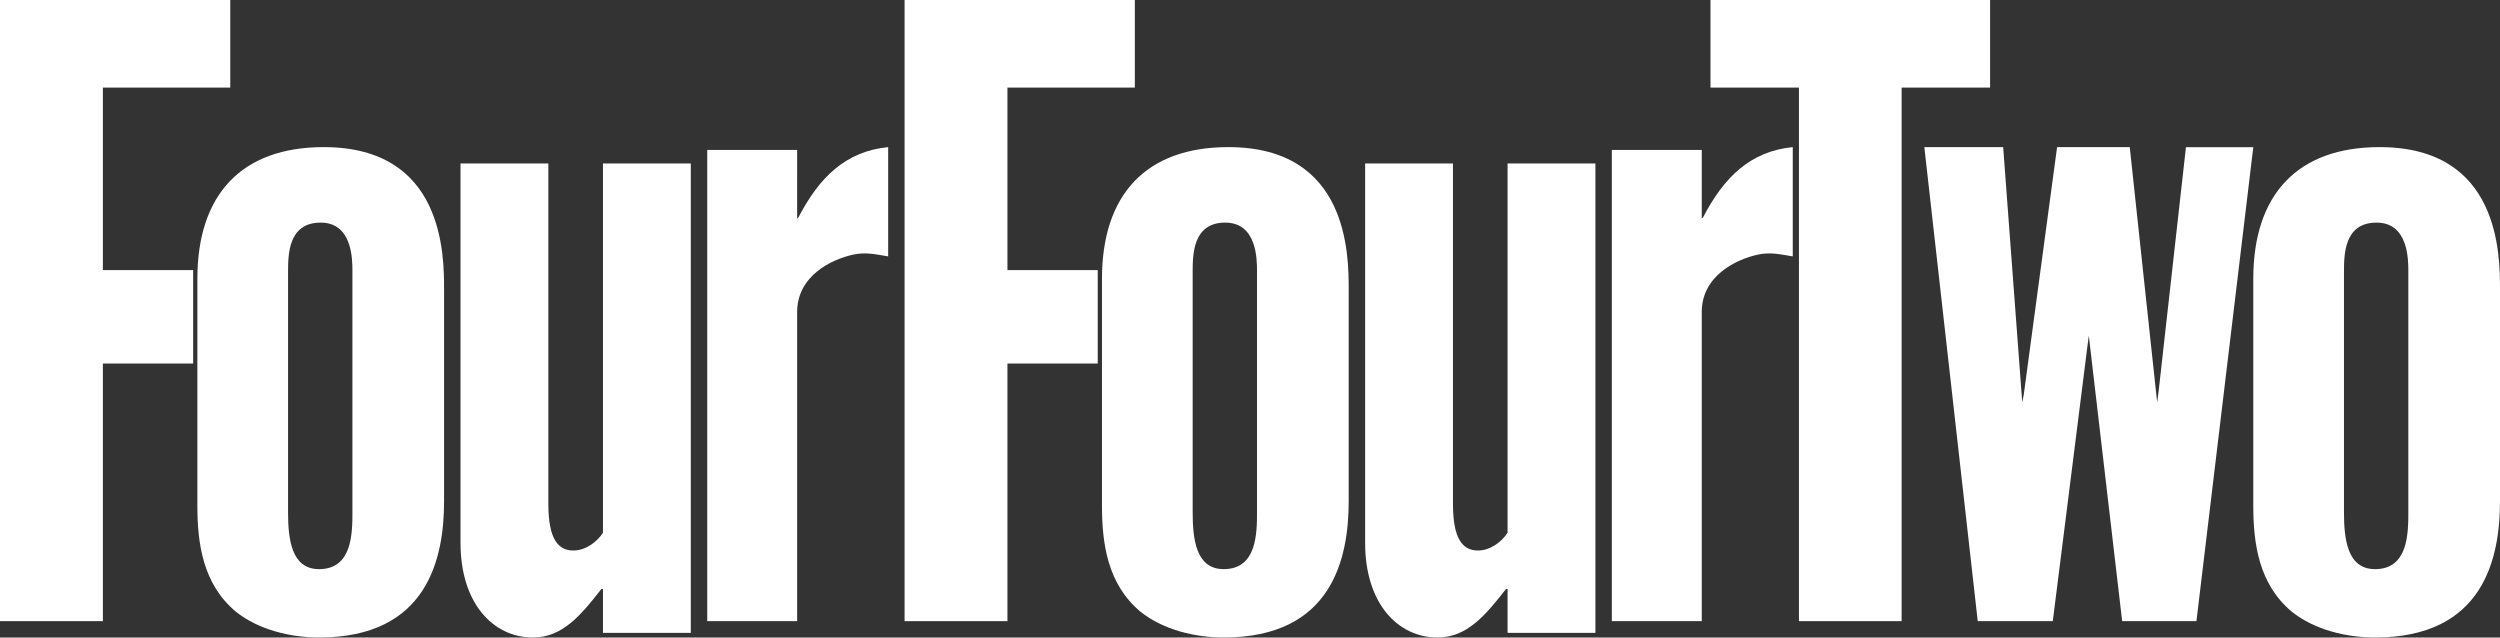 <svg width="200" height="51" viewBox="0 0 200 51" fill="none" xmlns="http://www.w3.org/2000/svg">
<rect x="0" y="0" width="200" height="51" fill="#333333" stroke="none"/>
<g clip-path="url(#clip0_20570_1683597)">
<path d="M72.366 0H90.787V7.007H80.595V21.608H87.818V29.083H80.595V49.692H72.366V0Z" fill="white"/>
<path d="M128.947 11.995H136.14L136.14 17.468L136.229 17.418C137.902 14.192 140.011 12.107 143.421 11.769V20.511C142.39 20.345 141.622 20.152 140.63 20.369C138.875 20.752 136.105 22.076 136.14 25.025V49.692H128.947V11.995Z" fill="white"/>
<path d="M143.916 7.007H136.839V0H159.207V7.007H152.13V49.692H143.916V7.007Z" fill="white"/>
<path d="M153.947 11.769H160.253L161.779 32.191L161.9 31.576L164.567 11.769H170.38L172.572 32.191L172.693 31.274L174.876 11.774H180.263L175.715 49.692H169.773L167.105 26.855L166.984 27.773L164.223 49.692H158.219L153.947 11.769Z" fill="white"/>
<path d="M200 23.191C200 20.389 200 11.769 190.372 11.769C183.829 11.769 180.263 15.525 180.263 22.306V40.444C180.263 43.466 180.693 46.714 183.337 48.931C185.182 50.409 187.766 51 190 51C198.706 51 200 44.646 200 40.075V23.191ZM192.667 40.886C192.667 42.655 192.667 45.531 190 45.531C187.766 45.531 187.518 43.098 187.518 40.96V21.79C187.518 20.389 187.518 17.808 190.123 17.808C192.667 17.808 192.667 20.758 192.667 21.716V40.886Z" fill="white"/>
<path d="M107.895 23.191C107.895 20.389 107.895 11.769 98.266 11.769C91.724 11.769 88.158 15.525 88.158 22.306V40.444C88.158 43.466 88.588 46.714 91.232 48.931C93.077 50.409 95.661 51 97.894 51C106.6 51 107.895 44.646 107.895 40.075V23.191ZM100.561 40.886C100.561 42.655 100.561 45.531 97.894 45.531C95.661 45.531 95.413 43.098 95.413 40.96V21.79C95.413 20.389 95.412 17.808 98.018 17.808C100.561 17.808 100.561 20.758 100.561 21.716V40.886Z" fill="white"/>
<path d="M127.632 50.63H120.605V47.115H120.484C118.846 49.207 117.37 51 115.007 51C111.796 51 109.211 48.236 109.211 43.443V13.077H116.237V40.302C116.237 43.144 117.026 44.041 118.239 44.041C119.21 44.041 120.12 43.368 120.605 42.62V13.077H127.632V50.63Z" fill="white"/>
<path d="M0 0H18.421V7.007H8.23V21.608H15.452V29.083H8.23V49.692H0V0Z" fill="white"/>
<path d="M56.579 11.994H63.772L63.771 17.467L63.86 17.417C65.534 14.192 67.642 12.107 71.053 11.769V20.511C70.021 20.345 69.254 20.152 68.262 20.368C66.505 20.752 63.737 22.076 63.772 25.025V49.692H56.579V11.994Z" fill="white"/>
<path d="M35.526 23.191C35.526 20.389 35.526 11.769 25.898 11.769C19.356 11.769 15.79 15.525 15.79 22.306V40.444C15.79 43.466 16.22 46.714 18.864 48.931C20.708 50.409 23.293 51 25.526 51C34.232 51 35.526 44.646 35.526 40.075V23.191ZM28.194 40.886C28.194 42.655 28.194 45.531 25.526 45.531C23.293 45.531 23.045 43.098 23.045 40.96V21.79C23.045 20.389 23.045 17.808 25.65 17.808C28.194 17.808 28.194 20.757 28.194 21.716V40.886Z" fill="white"/>
<path d="M55.263 50.63H48.237V47.115H48.116C46.477 49.207 45.001 51 42.638 51C39.428 51 36.842 48.236 36.842 43.443V13.077H43.868V40.302C43.868 43.144 44.657 44.041 45.871 44.041C46.842 44.041 47.751 43.368 48.237 42.62V13.077H55.263V50.63Z" fill="white"/>
</g>
<defs>
<clipPath id="clip0_20570_1683597">
<rect width="200" height="51" fill="white"/>
</clipPath>
</defs>
</svg>
